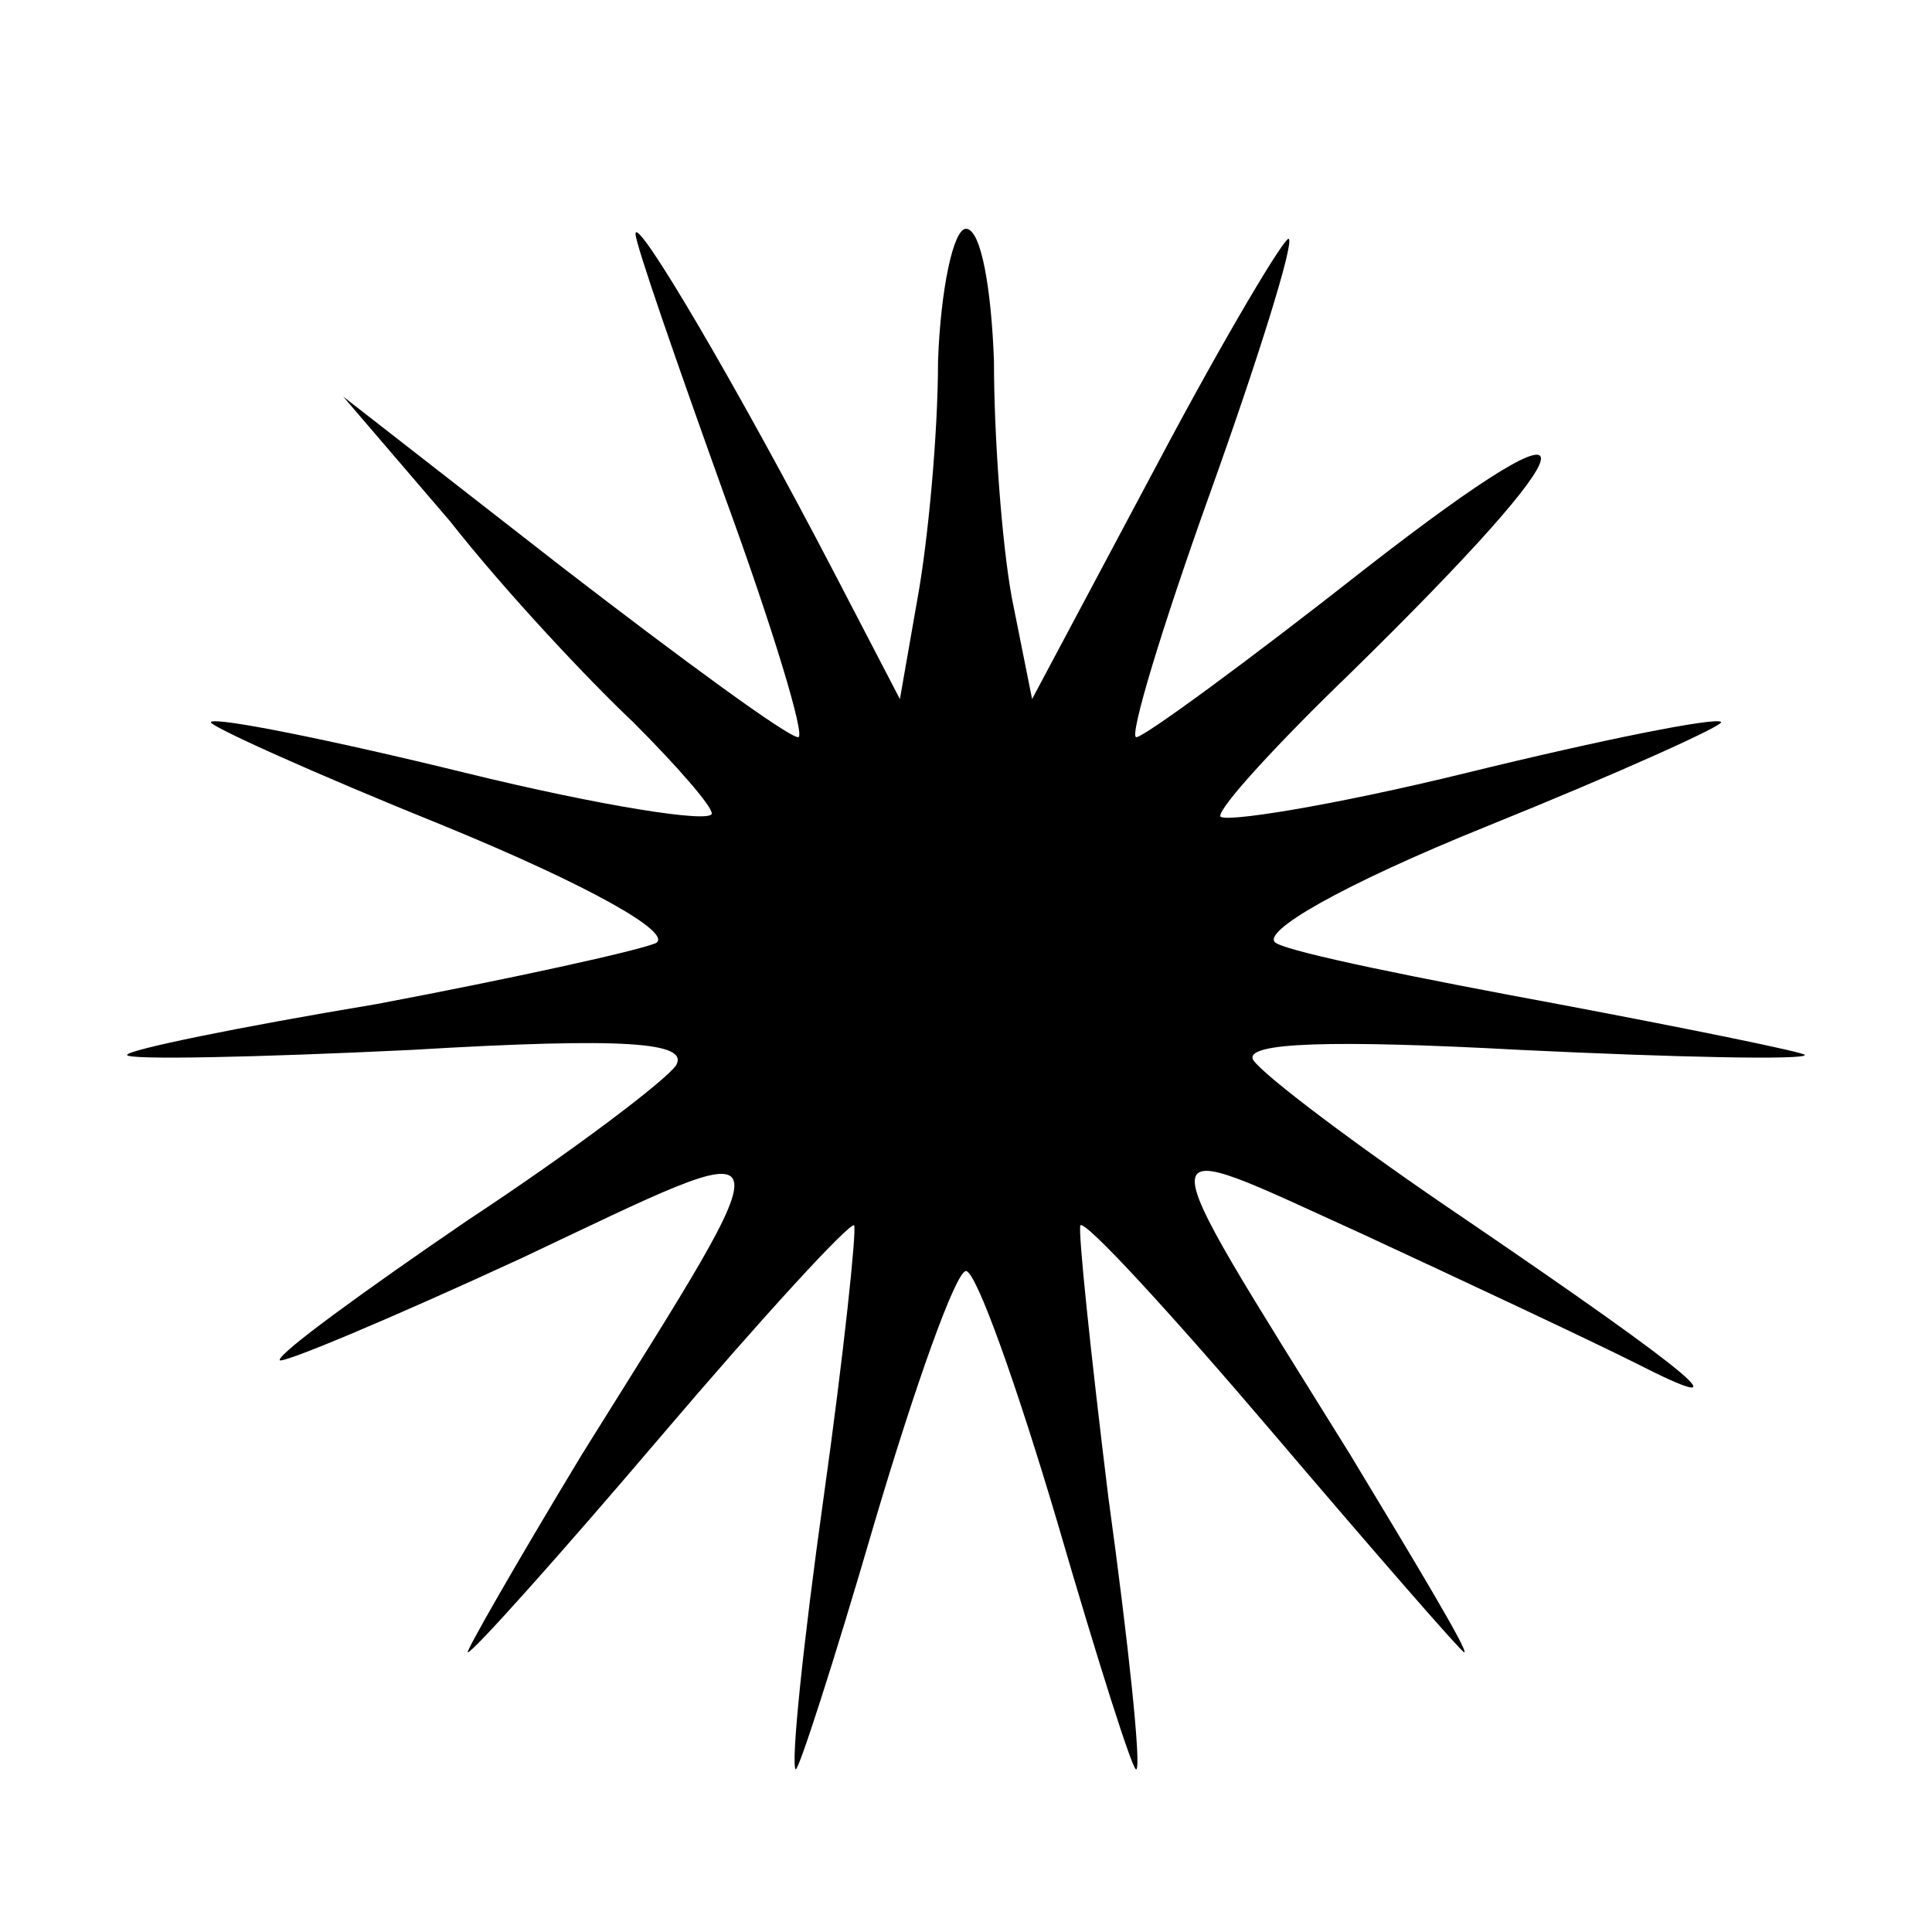 <?xml version="1.0" standalone="no"?>
<!DOCTYPE svg PUBLIC "-//W3C//DTD SVG 20010904//EN"
 "http://www.w3.org/TR/2001/REC-SVG-20010904/DTD/svg10.dtd">
<svg version="1.0" xmlns="http://www.w3.org/2000/svg"
 width="76pt" height="76pt" viewBox="0 0 76 76"
 preserveAspectRatio="xMidYMid meet">
<g transform="translate(0,76) scale(0.1,-0.1)"
fill="#000000" stroke="none">
<path d="M250 668 c0 -4 16 -50 35 -103 19 -52 32 -95 29 -95 -4 0 -45 30 -93
67 l-86 67 42 -49 c22 -28 55 -63 72 -79 17 -17 31 -33 31 -36 0 -4 -44 3 -97
16 -53 13 -98 22 -100 20 -2 -1 40 -20 92 -41 56 -23 90 -42 83 -46 -7 -3 -57
-14 -110 -24 -54 -9 -98 -18 -98 -20 0 -2 50 -1 112 2 84 5 109 3 104 -6 -4
-6 -41 -34 -82 -61 -41 -28 -74 -52 -74 -55 0 -2 43 16 95 40 108 51 107 56
24 -77 -26 -43 -46 -78 -45 -78 2 0 36 38 76 85 40 47 74 84 76 83 1 -2 -4
-50 -12 -107 -8 -57 -13 -105 -11 -107 1 -1 15 42 31 97 16 54 32 99 36 99 4
0 20 -45 36 -99 16 -55 30 -99 31 -97 2 1 -3 49 -11 107 -7 57 -12 105 -11
107 2 2 36 -35 76 -82 40 -47 74 -86 75 -86 2 0 -19 35 -45 78 -82 132 -82
126 4 87 41 -19 90 -42 108 -51 45 -23 25 -6 -66 56 -43 29 -80 57 -84 63 -4
7 31 8 105 4 62 -3 112 -4 112 -2 0 1 -44 10 -97 20 -54 10 -104 20 -111 24
-7 4 26 23 83 46 52 21 94 40 92 41 -2 2 -47 -7 -100 -20 -53 -13 -97 -20 -97
-17 0 4 23 29 51 56 97 95 101 115 7 42 -47 -37 -88 -67 -91 -67 -3 0 10 43
29 96 19 53 33 98 31 100 -1 2 -25 -38 -52 -89 l-49 -92 -8 40 c-4 22 -7 64
-7 93 -1 28 -5 52 -11 52 -5 0 -10 -24 -11 -52 0 -29 -4 -71 -8 -93 l-7 -40
-26 50 c-38 73 -78 141 -78 133z"/>
</g>
</svg>

